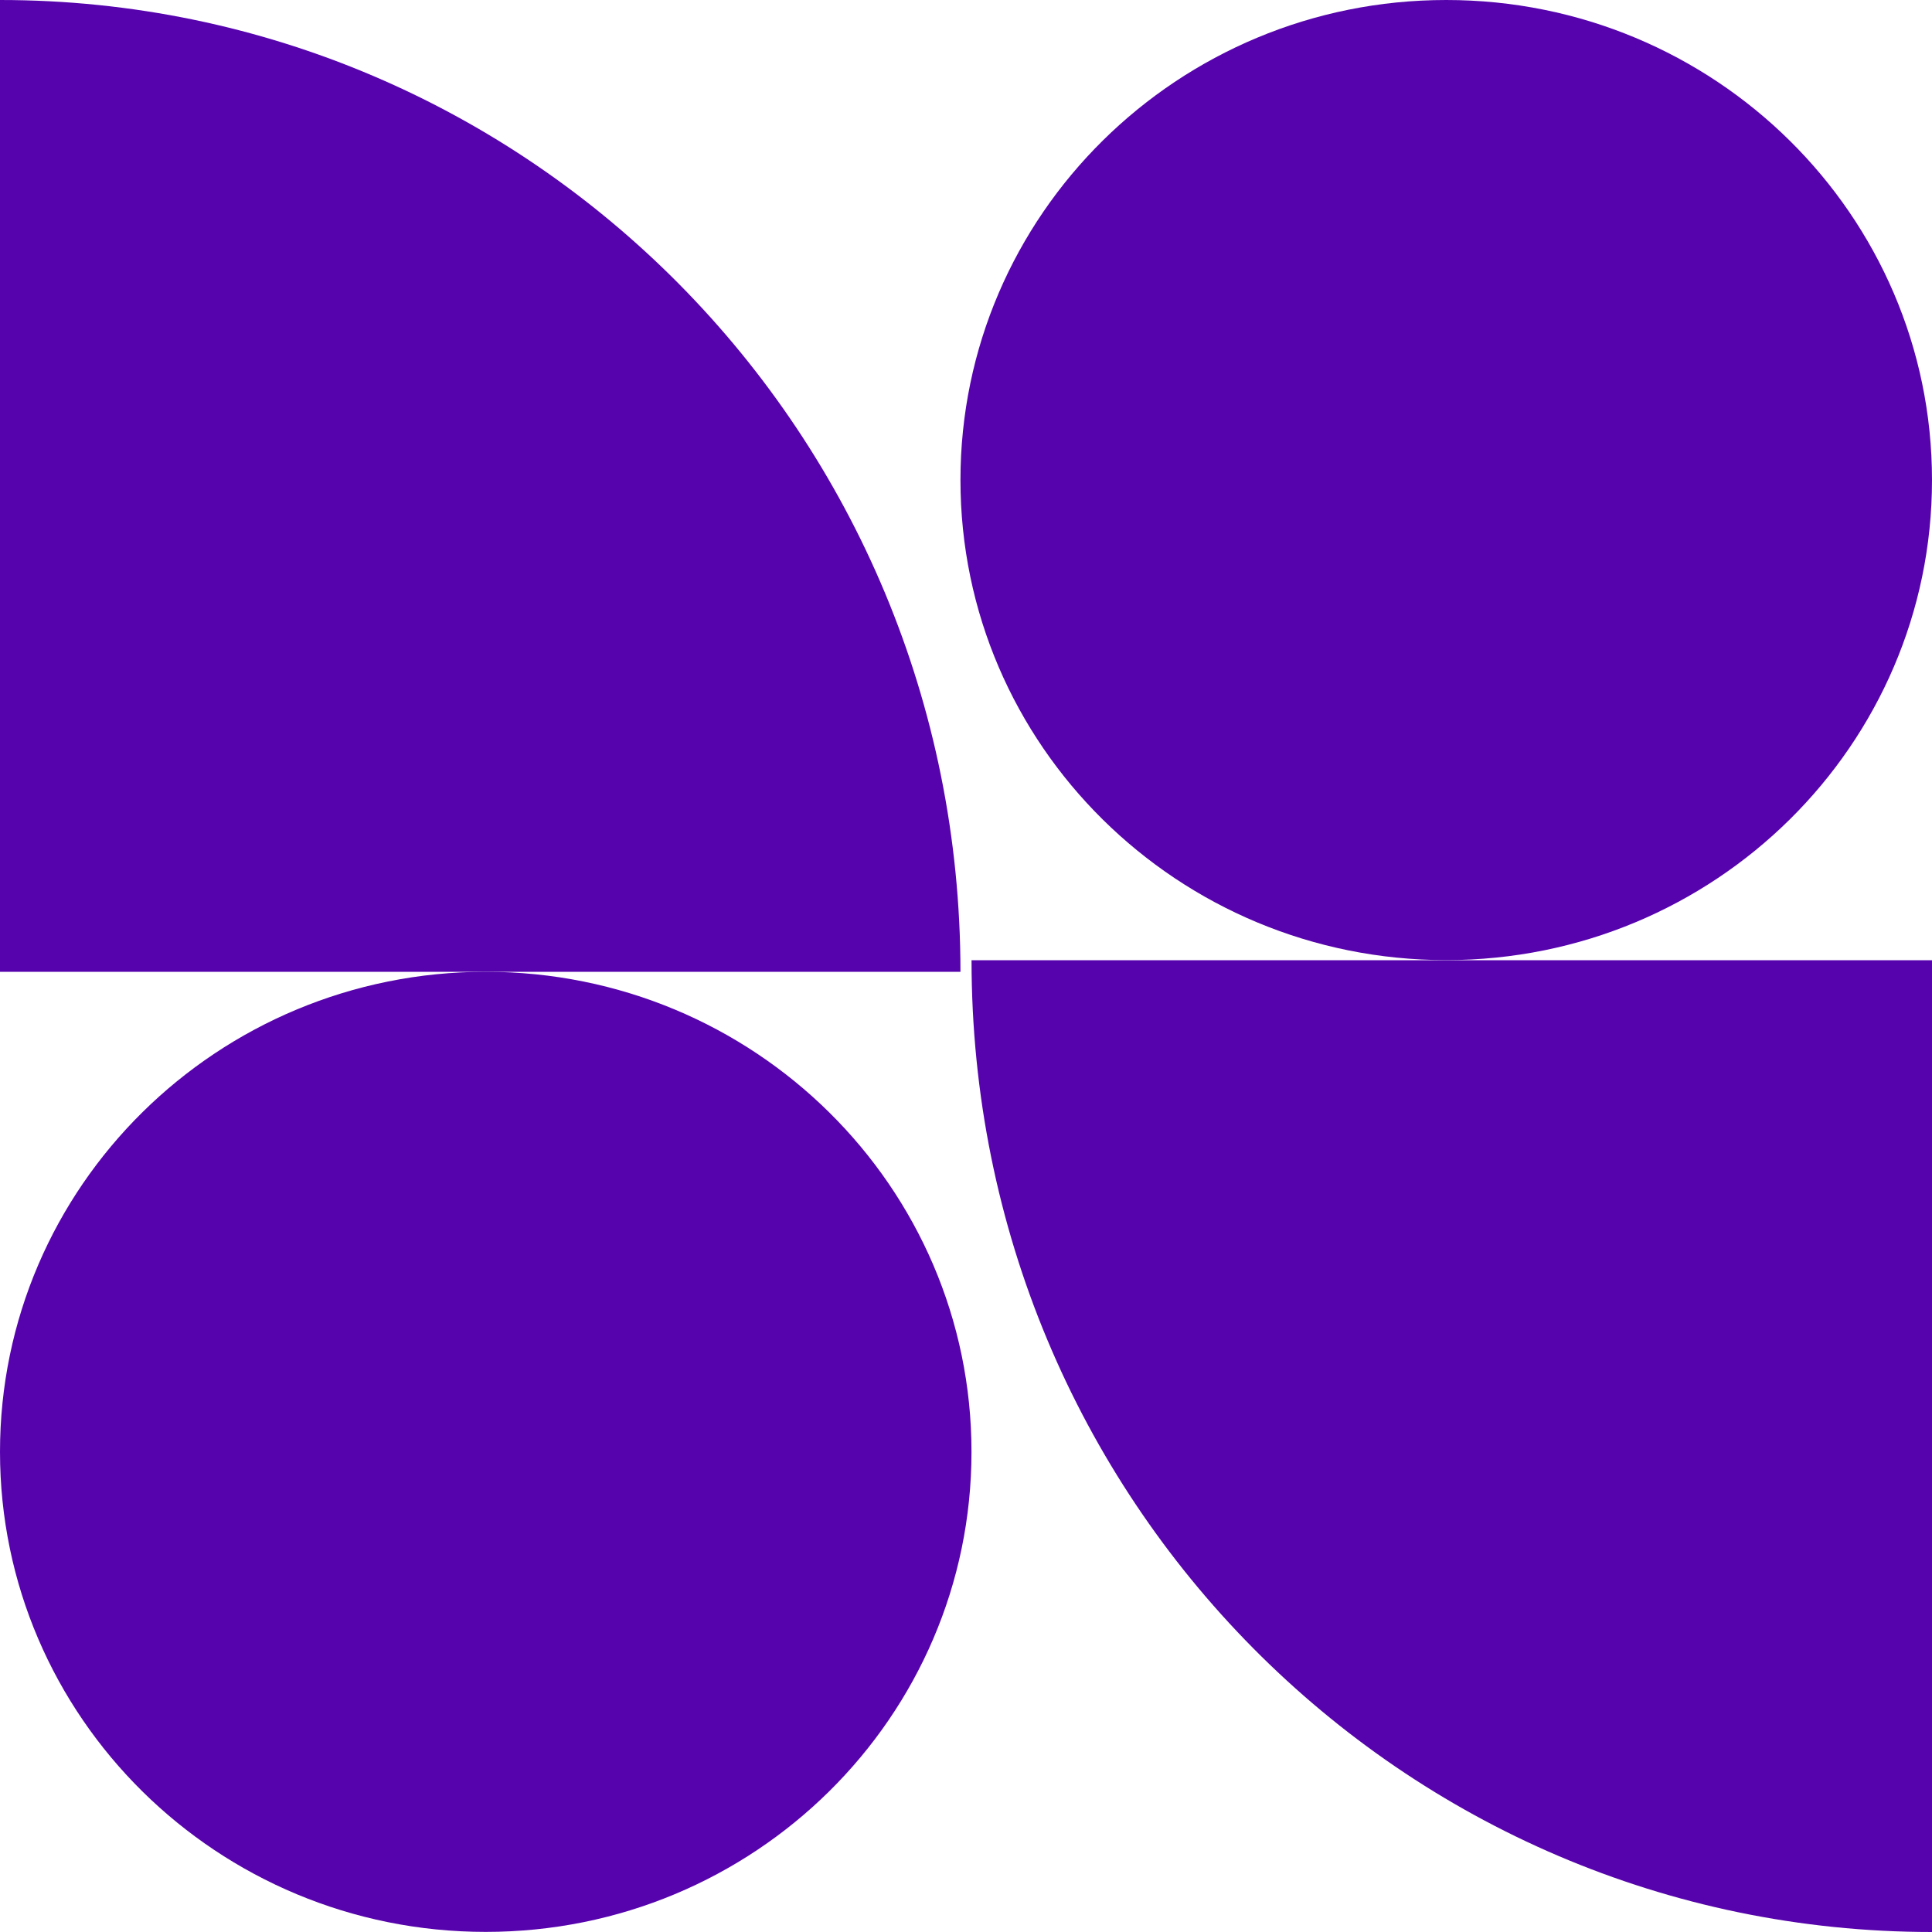 <?xml version="1.0" encoding="UTF-8"?> <svg xmlns="http://www.w3.org/2000/svg" width="38" height="38" viewBox="0 0 38 38" fill="none"><path d="M9.554 37.998C14.831 37.998 19.108 33.771 19.108 28.556C19.108 23.341 14.831 19.114 9.554 19.114C4.278 19.114 0 23.341 0 28.556C0 33.771 4.278 37.998 9.554 37.998Z" fill="#5603AD"></path><path d="M28.445 18.884C33.722 18.884 38 14.657 38 9.442C38 4.228 33.722 0 28.445 0C23.169 0 18.891 4.228 18.891 9.442C18.891 14.657 23.169 18.884 28.445 18.884Z" fill="#5603AD"></path><path d="M38 38C27.577 38 19.109 29.479 19.109 18.886H38V38Z" fill="#5603AD"></path><path d="M0 0C10.423 0 18.891 8.521 18.891 19.114H0V0Z" fill="#5603AD"></path></svg> 